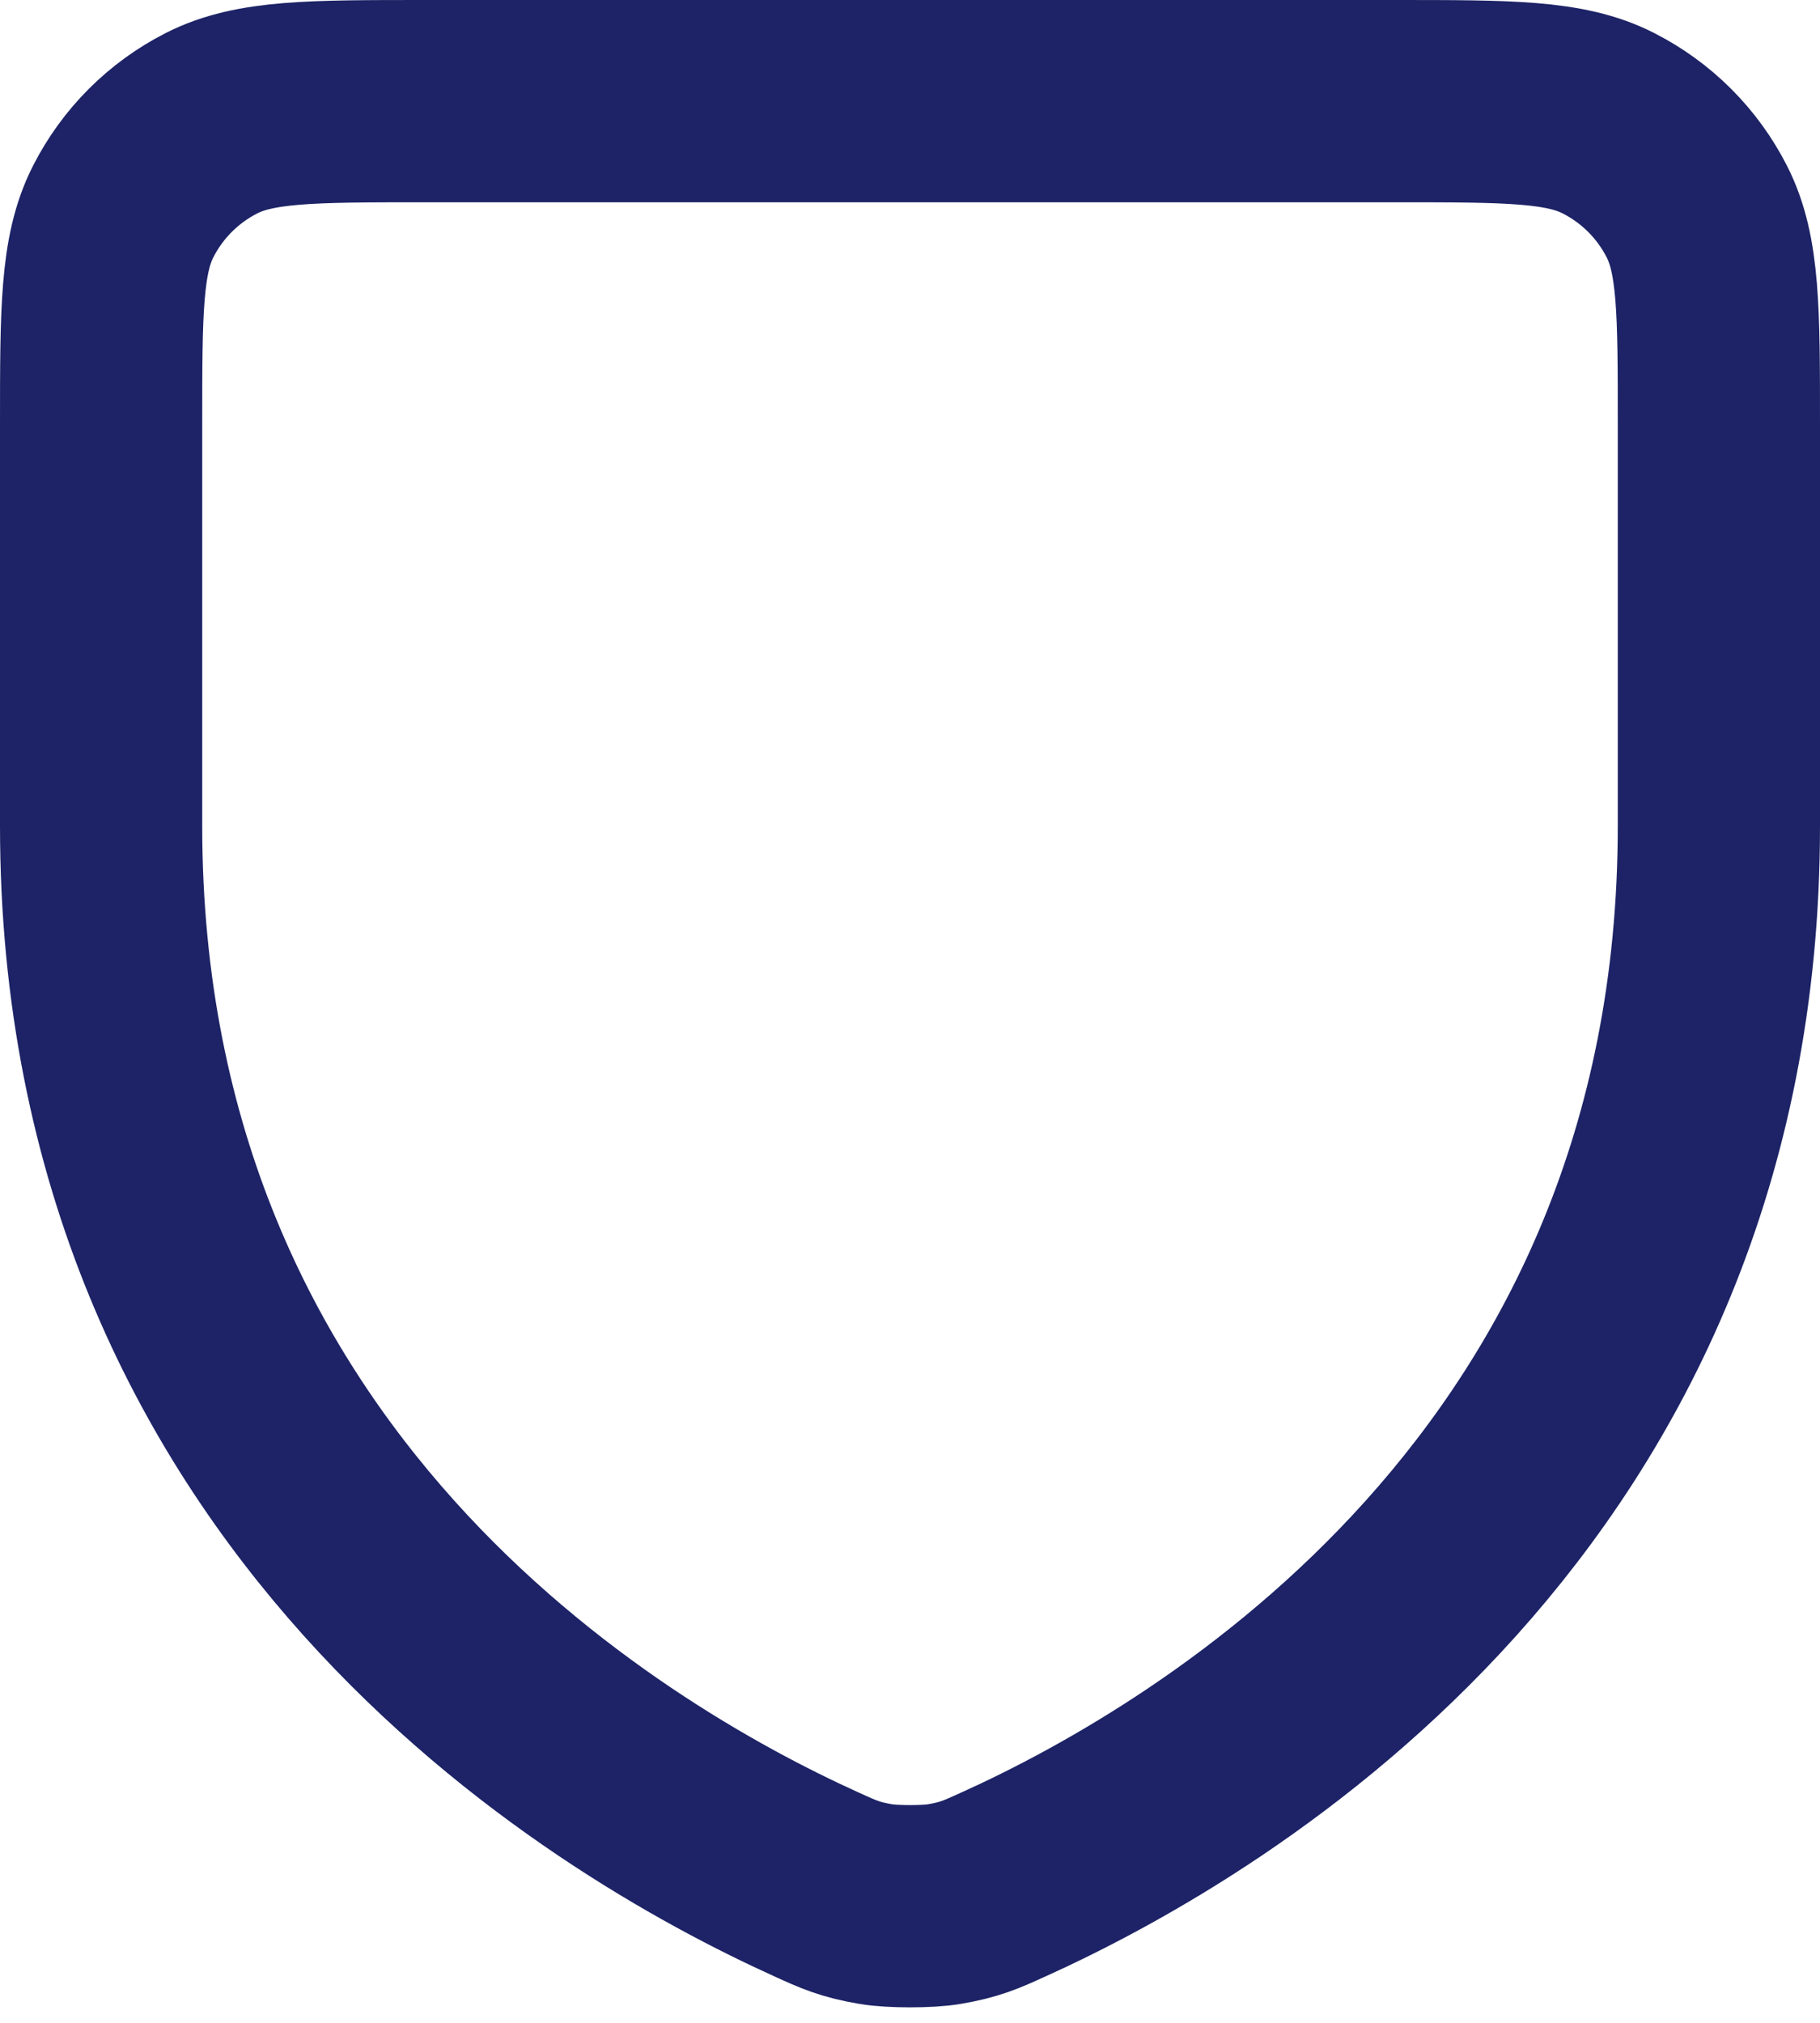<svg width="18" height="20" viewBox="0 0 18 20" fill="none" xmlns="http://www.w3.org/2000/svg">
<path d="M9.926 18.631C12.032 17.678 17 14.733 17 8.165V4.197C17 3.079 17 2.519 16.782 2.092C16.59 1.715 16.284 1.41 15.907 1.218C15.48 1 14.92 1 13.8 1H4.2C3.08 1 2.52 1 2.092 1.218C1.715 1.41 1.41 1.715 1.218 2.092C1 2.52 1 3.08 1 4.2V8.165C1 14.733 5.968 17.678 8.074 18.631C8.297 18.733 8.409 18.783 8.662 18.826C8.822 18.854 9.179 18.854 9.339 18.826C9.591 18.783 9.702 18.733 9.923 18.632L9.926 18.631Z" stroke="#1D2366" stroke-width="2" stroke-linecap="round" stroke-linejoin="round"/>
</svg>
